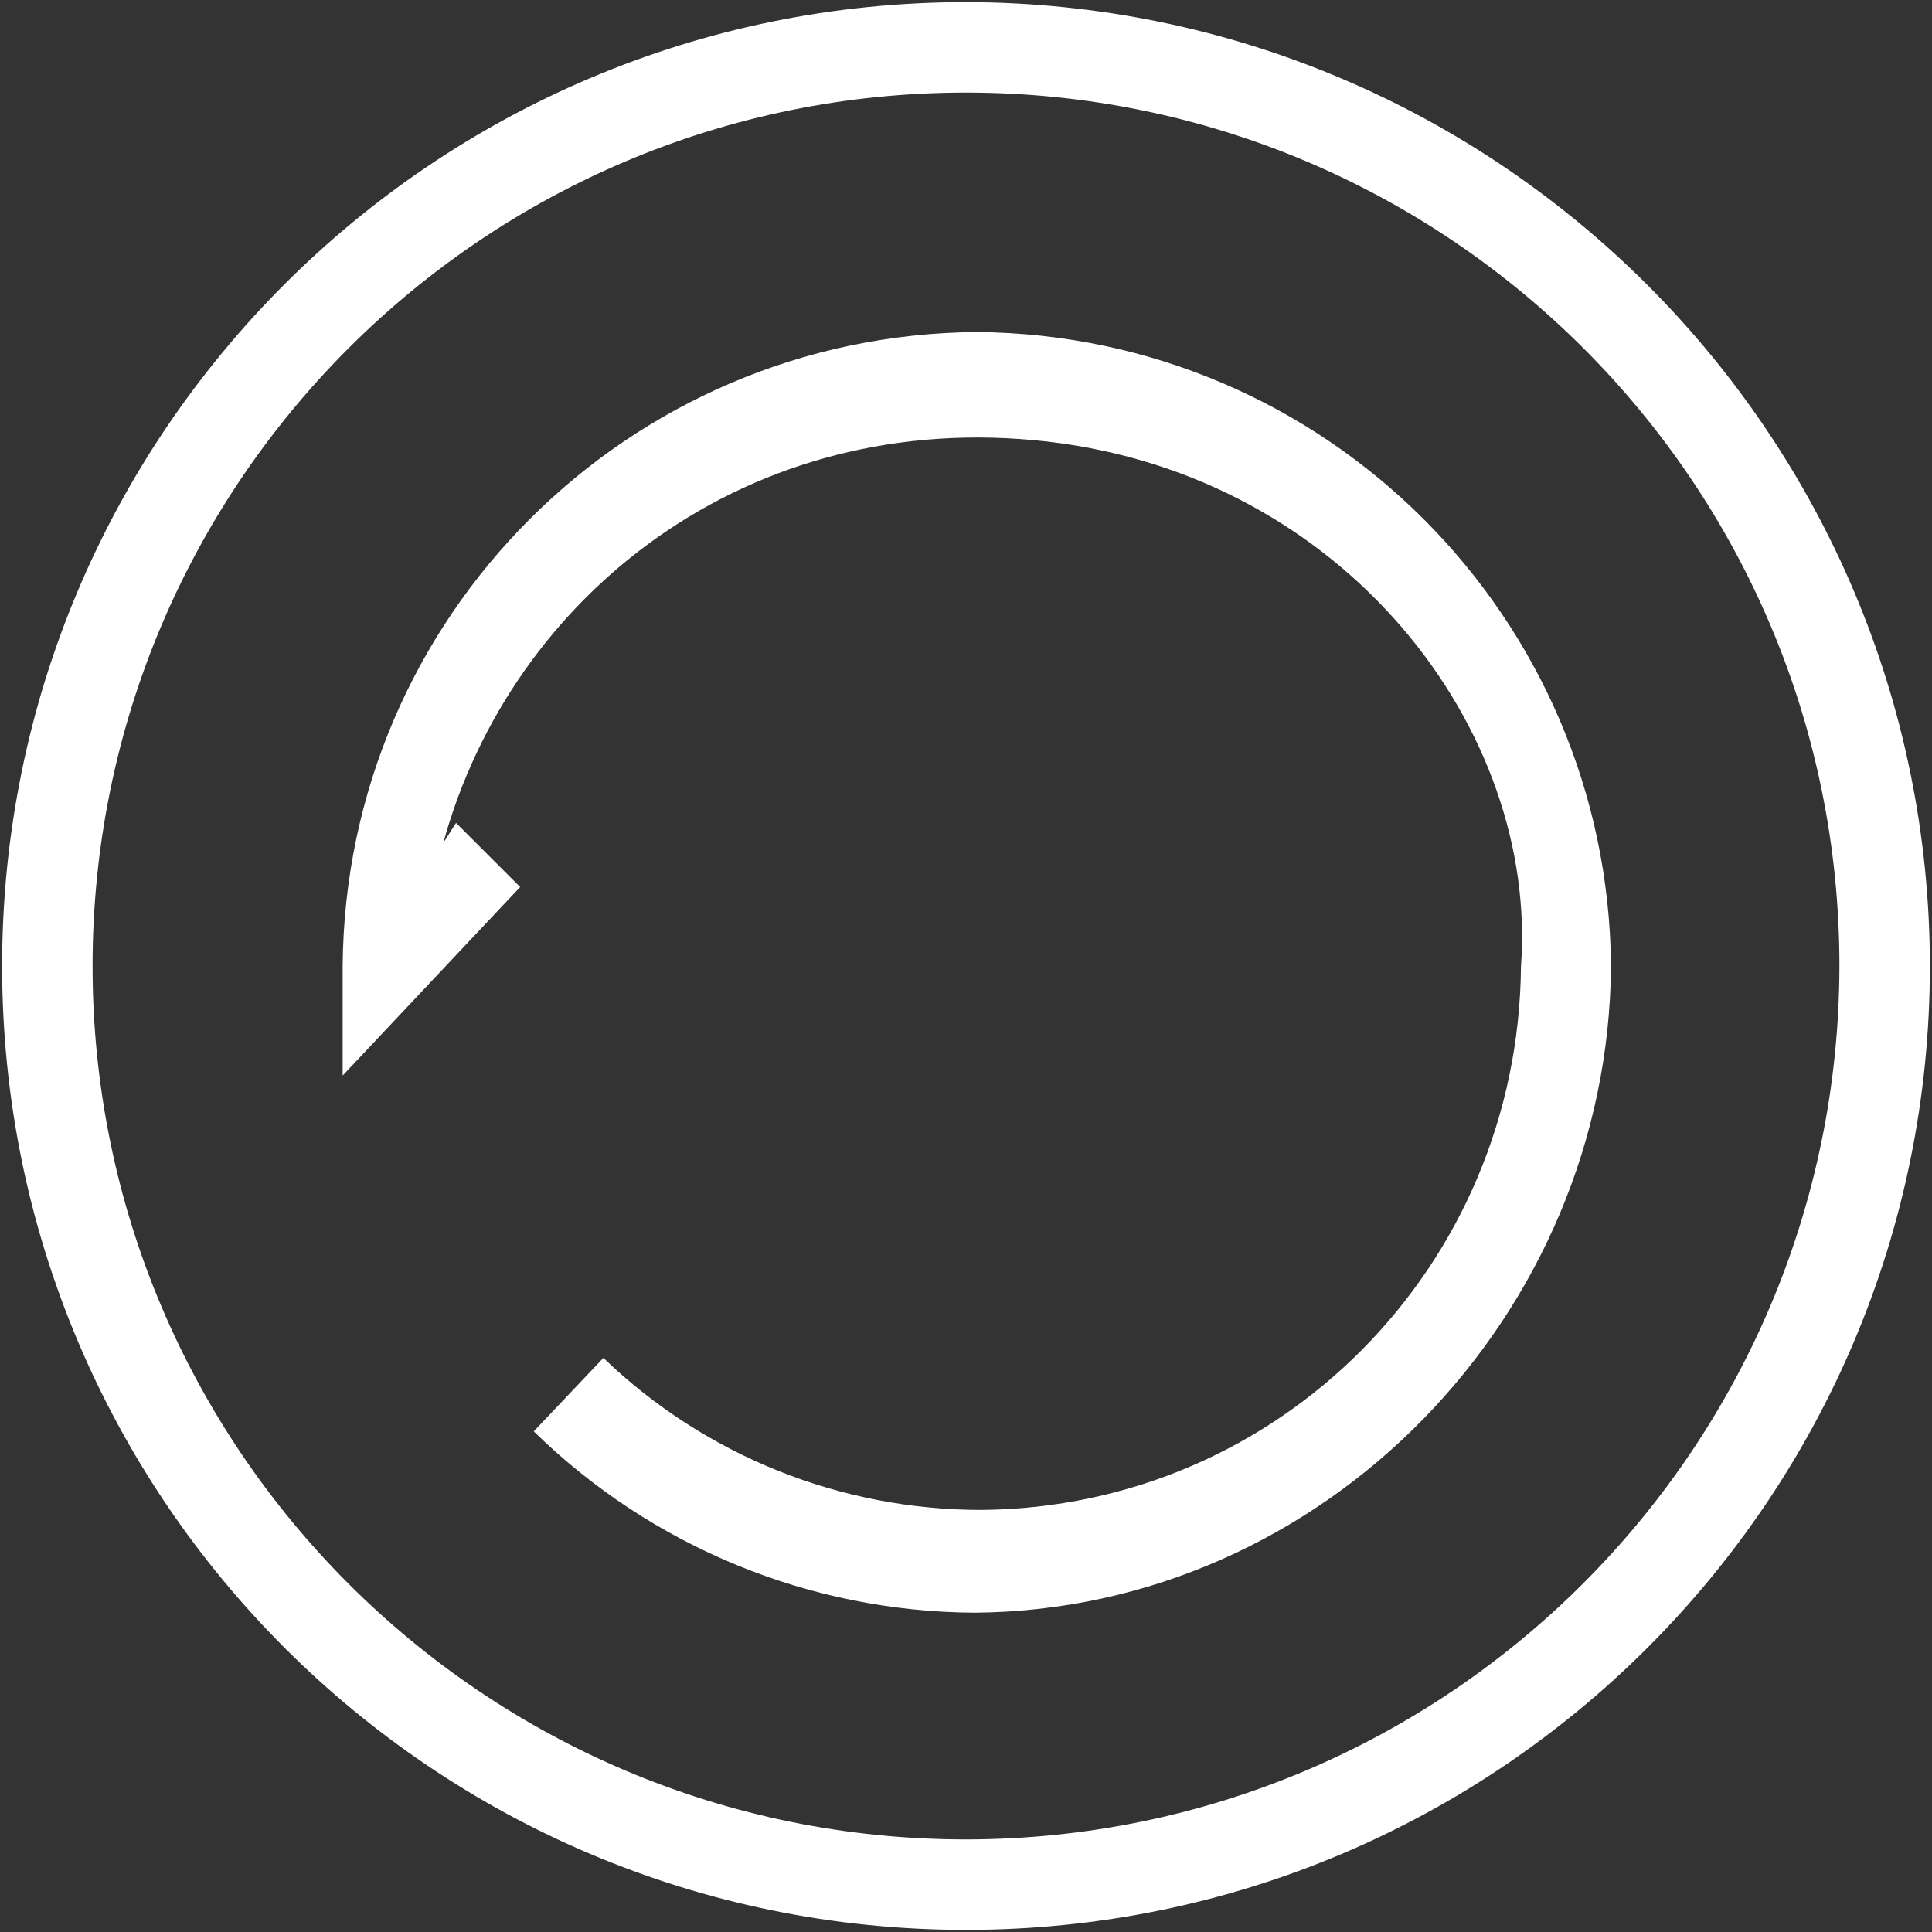 <svg width="455" height="455" viewBox="0 0 455 455" fill="none" xmlns="http://www.w3.org/2000/svg">
<rect x="0" y="0" width="455" height="455" fill="#333333" stroke="none"/>
<g clip-path="url(#clip0_65_1009)">
<path d="M227.5 0.5C102.1 0.5 0.5 102.1 0.5 227.5C0.5 352.9 102.1 454.5 227.5 454.5C352.9 454.5 454.5 352.9 454.5 227.5C454.4 102.2 352.8 0.7 227.5 0.5ZM227.5 433.2C113.9 433.2 21.8 341.1 21.8 227.5C21.8 113.9 113.9 21.8 227.5 21.8C341.1 21.8 433.2 113.9 433.2 227.5C433 341.1 341 433.1 227.5 433.2Z" fill="white"/>
<path d="M230.1 78.2C147.8 78.8 81.3 145.3 80.7 227.5V253.3L122.5 208.9L107.4 193.8L104.4 198.5C120.5 140 176.4 95.9 246.7 104C317 112.1 362.3 172 358.2 227.6C357.6 298.1 301.5 355 231.1 355.6C197.9 355.6 166 342.8 142.1 319.8L125.7 337.1C153.5 364.3 190.7 379.6 229.6 379.8C311.9 379.1 378.8 309.8 379.4 227.5C378.7 145.3 312.3 78.9 230.1 78.2Z" fill="white"/>
</g>
<defs>
<clipPath id="clip0_65_1009">
<rect width="454" height="454" fill="white" transform="translate(0.5 0.5)"/>
</clipPath>
</defs>
</svg>

